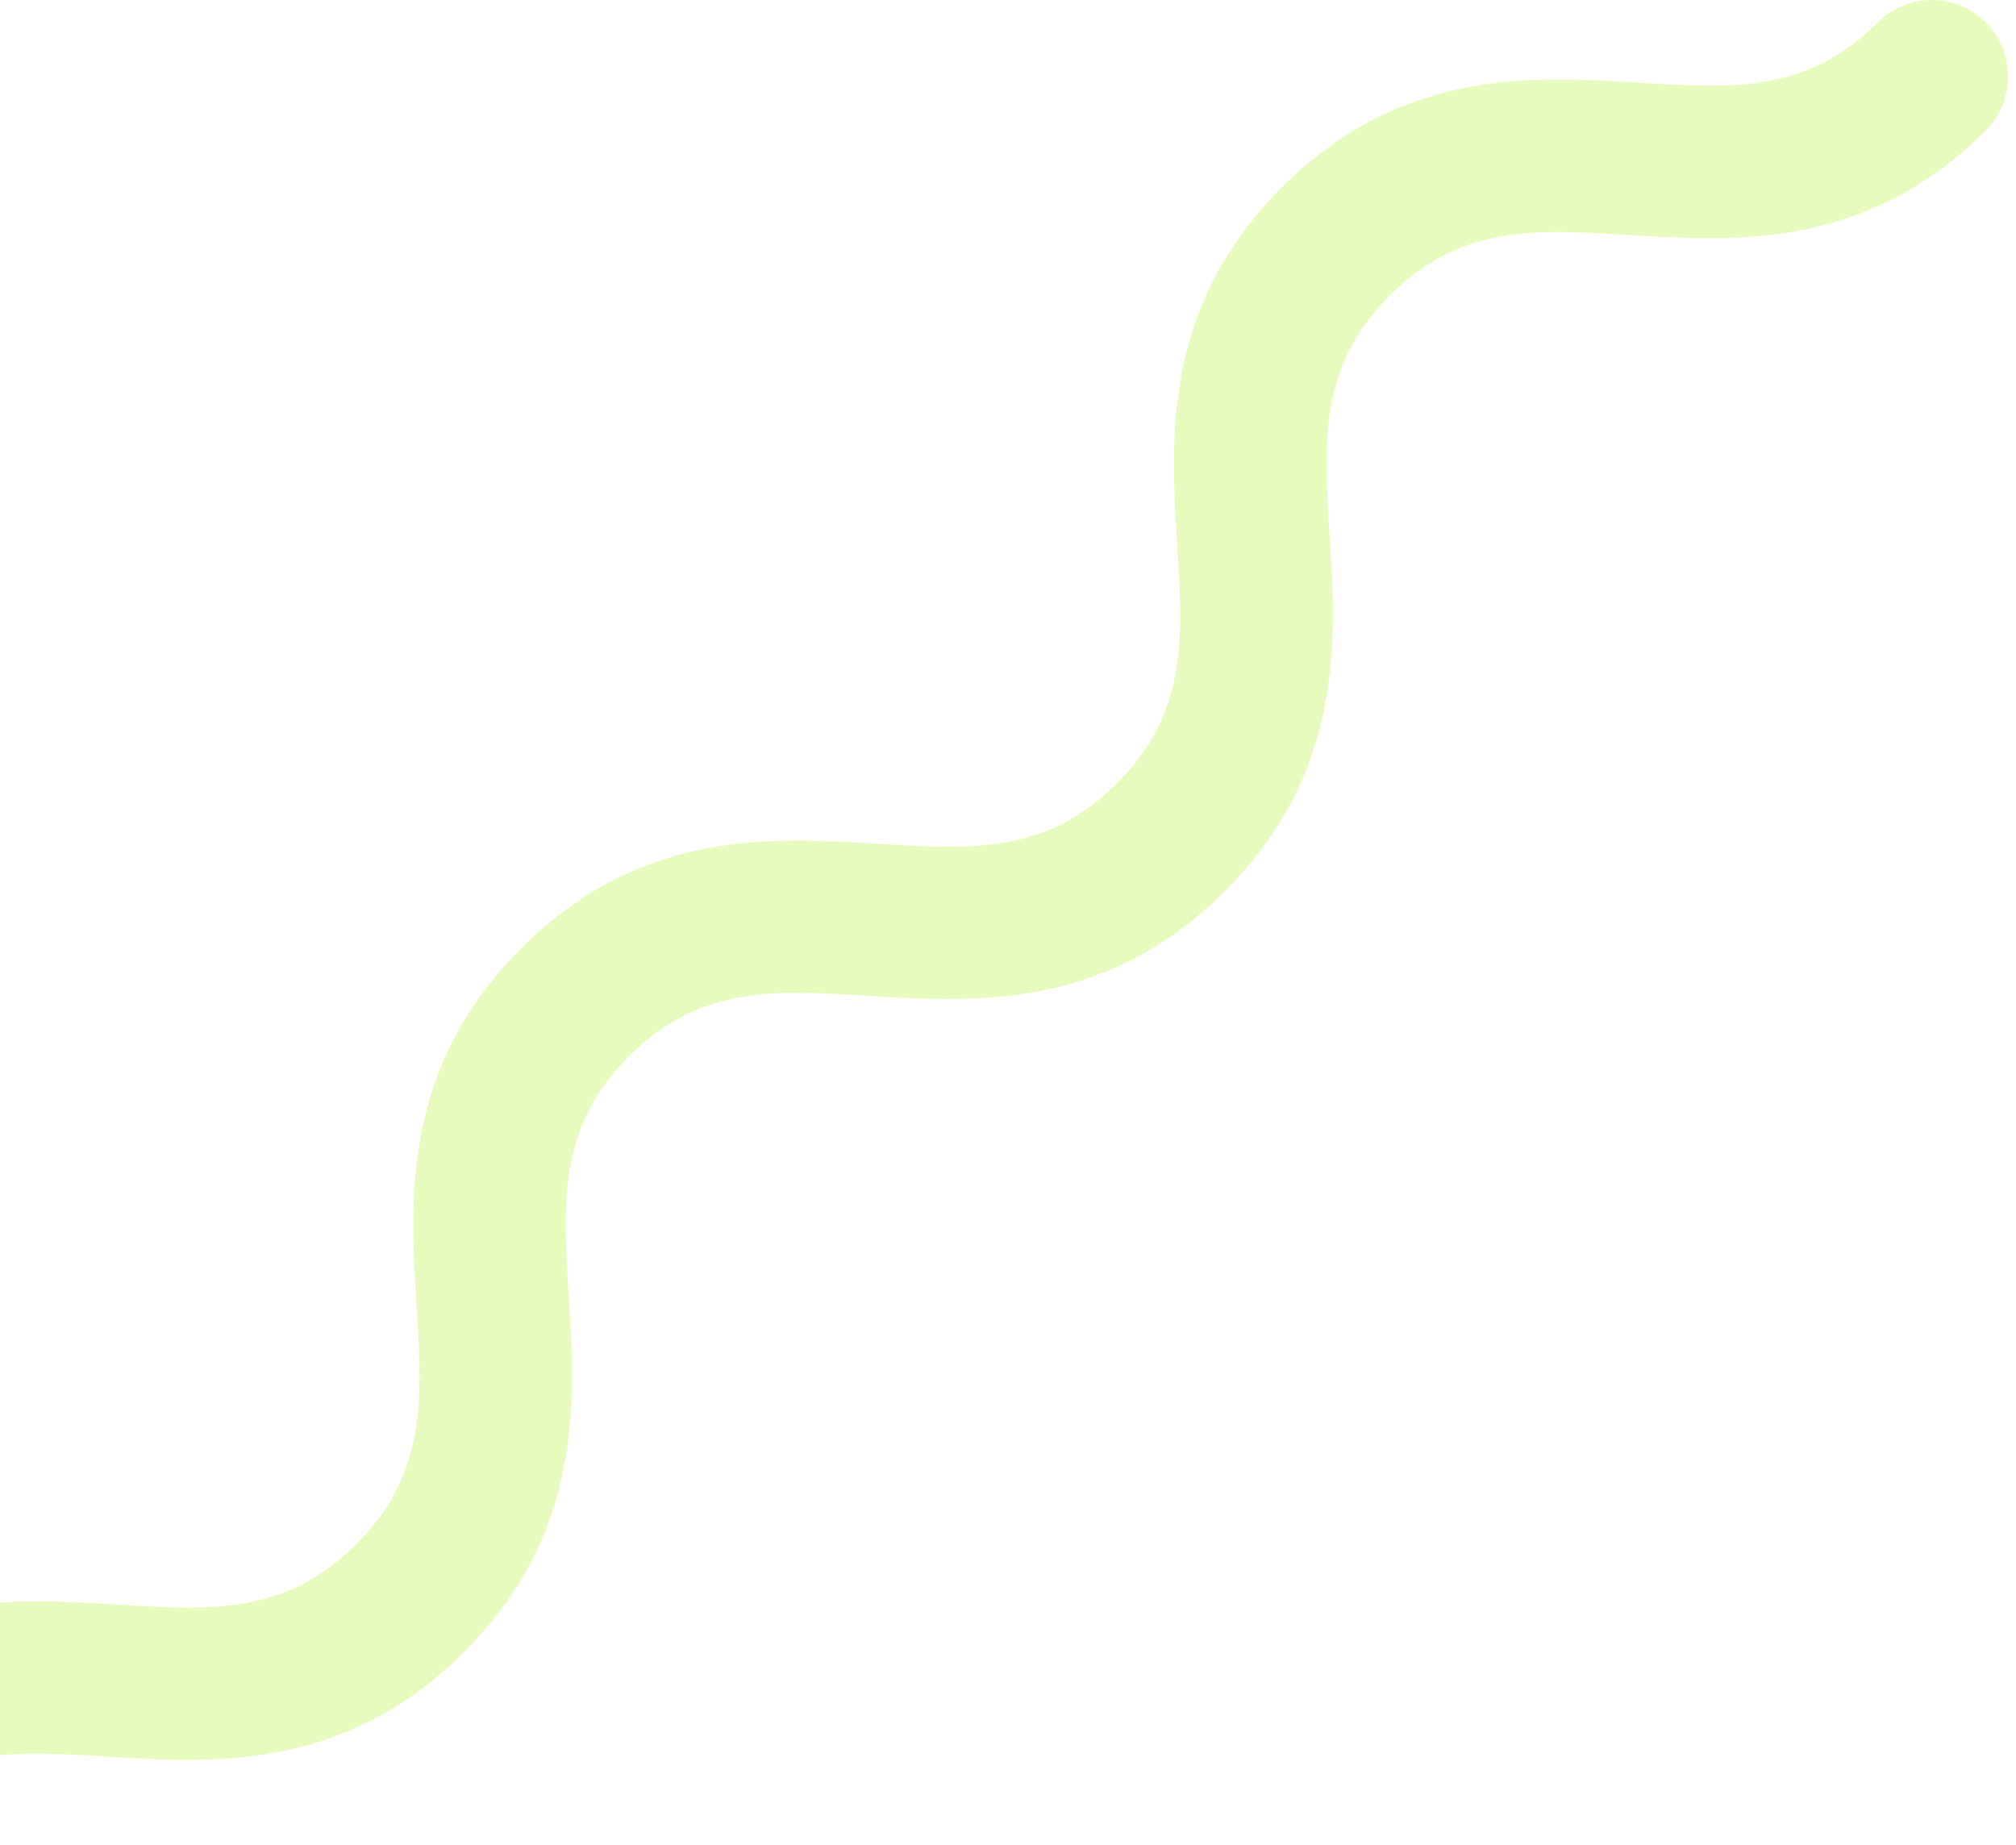 <svg width="177" height="162" viewBox="0 0 177 162" fill="none" xmlns="http://www.w3.org/2000/svg">
<g opacity="0.5">
<path d="M174.356 11.444C163.863 21.937 152.318 21.211 143.049 20.637C134.773 20.121 128.255 19.72 122.024 25.931C115.813 32.143 116.214 38.68 116.73 46.937C117.303 56.206 118.03 67.751 107.537 78.244C97.044 88.737 85.499 88.01 76.23 87.437C67.954 86.921 61.436 86.52 55.225 92.731C49.013 98.943 49.414 105.48 49.93 113.736C50.504 123.006 51.23 134.551 40.737 145.044C30.244 155.537 18.7 154.81 9.43 154.237C1.154 153.721 -5.364 153.319 -11.575 159.531C-14.194 162.15 -18.418 162.15 -21.036 159.531C-23.655 156.913 -23.655 152.689 -21.036 150.07C-10.543 139.577 1.001 140.304 10.271 140.877C18.547 141.393 25.064 141.794 31.276 135.583C37.488 129.371 37.086 122.834 36.57 114.577C35.997 105.308 35.271 93.763 45.745 83.27C56.238 72.777 67.782 73.504 77.052 74.077C85.328 74.593 91.845 74.995 98.057 68.783C104.268 62.571 103.867 56.034 103.351 47.758C102.778 38.489 102.051 26.945 112.544 16.451C123.037 5.958 134.582 6.685 143.851 7.258C152.127 7.774 158.645 8.176 164.876 1.964C167.494 -0.655 171.718 -0.655 174.337 1.964C176.955 4.582 176.955 8.845 174.356 11.444Z" fill="#D1F87D"/>
</g>
</svg>
